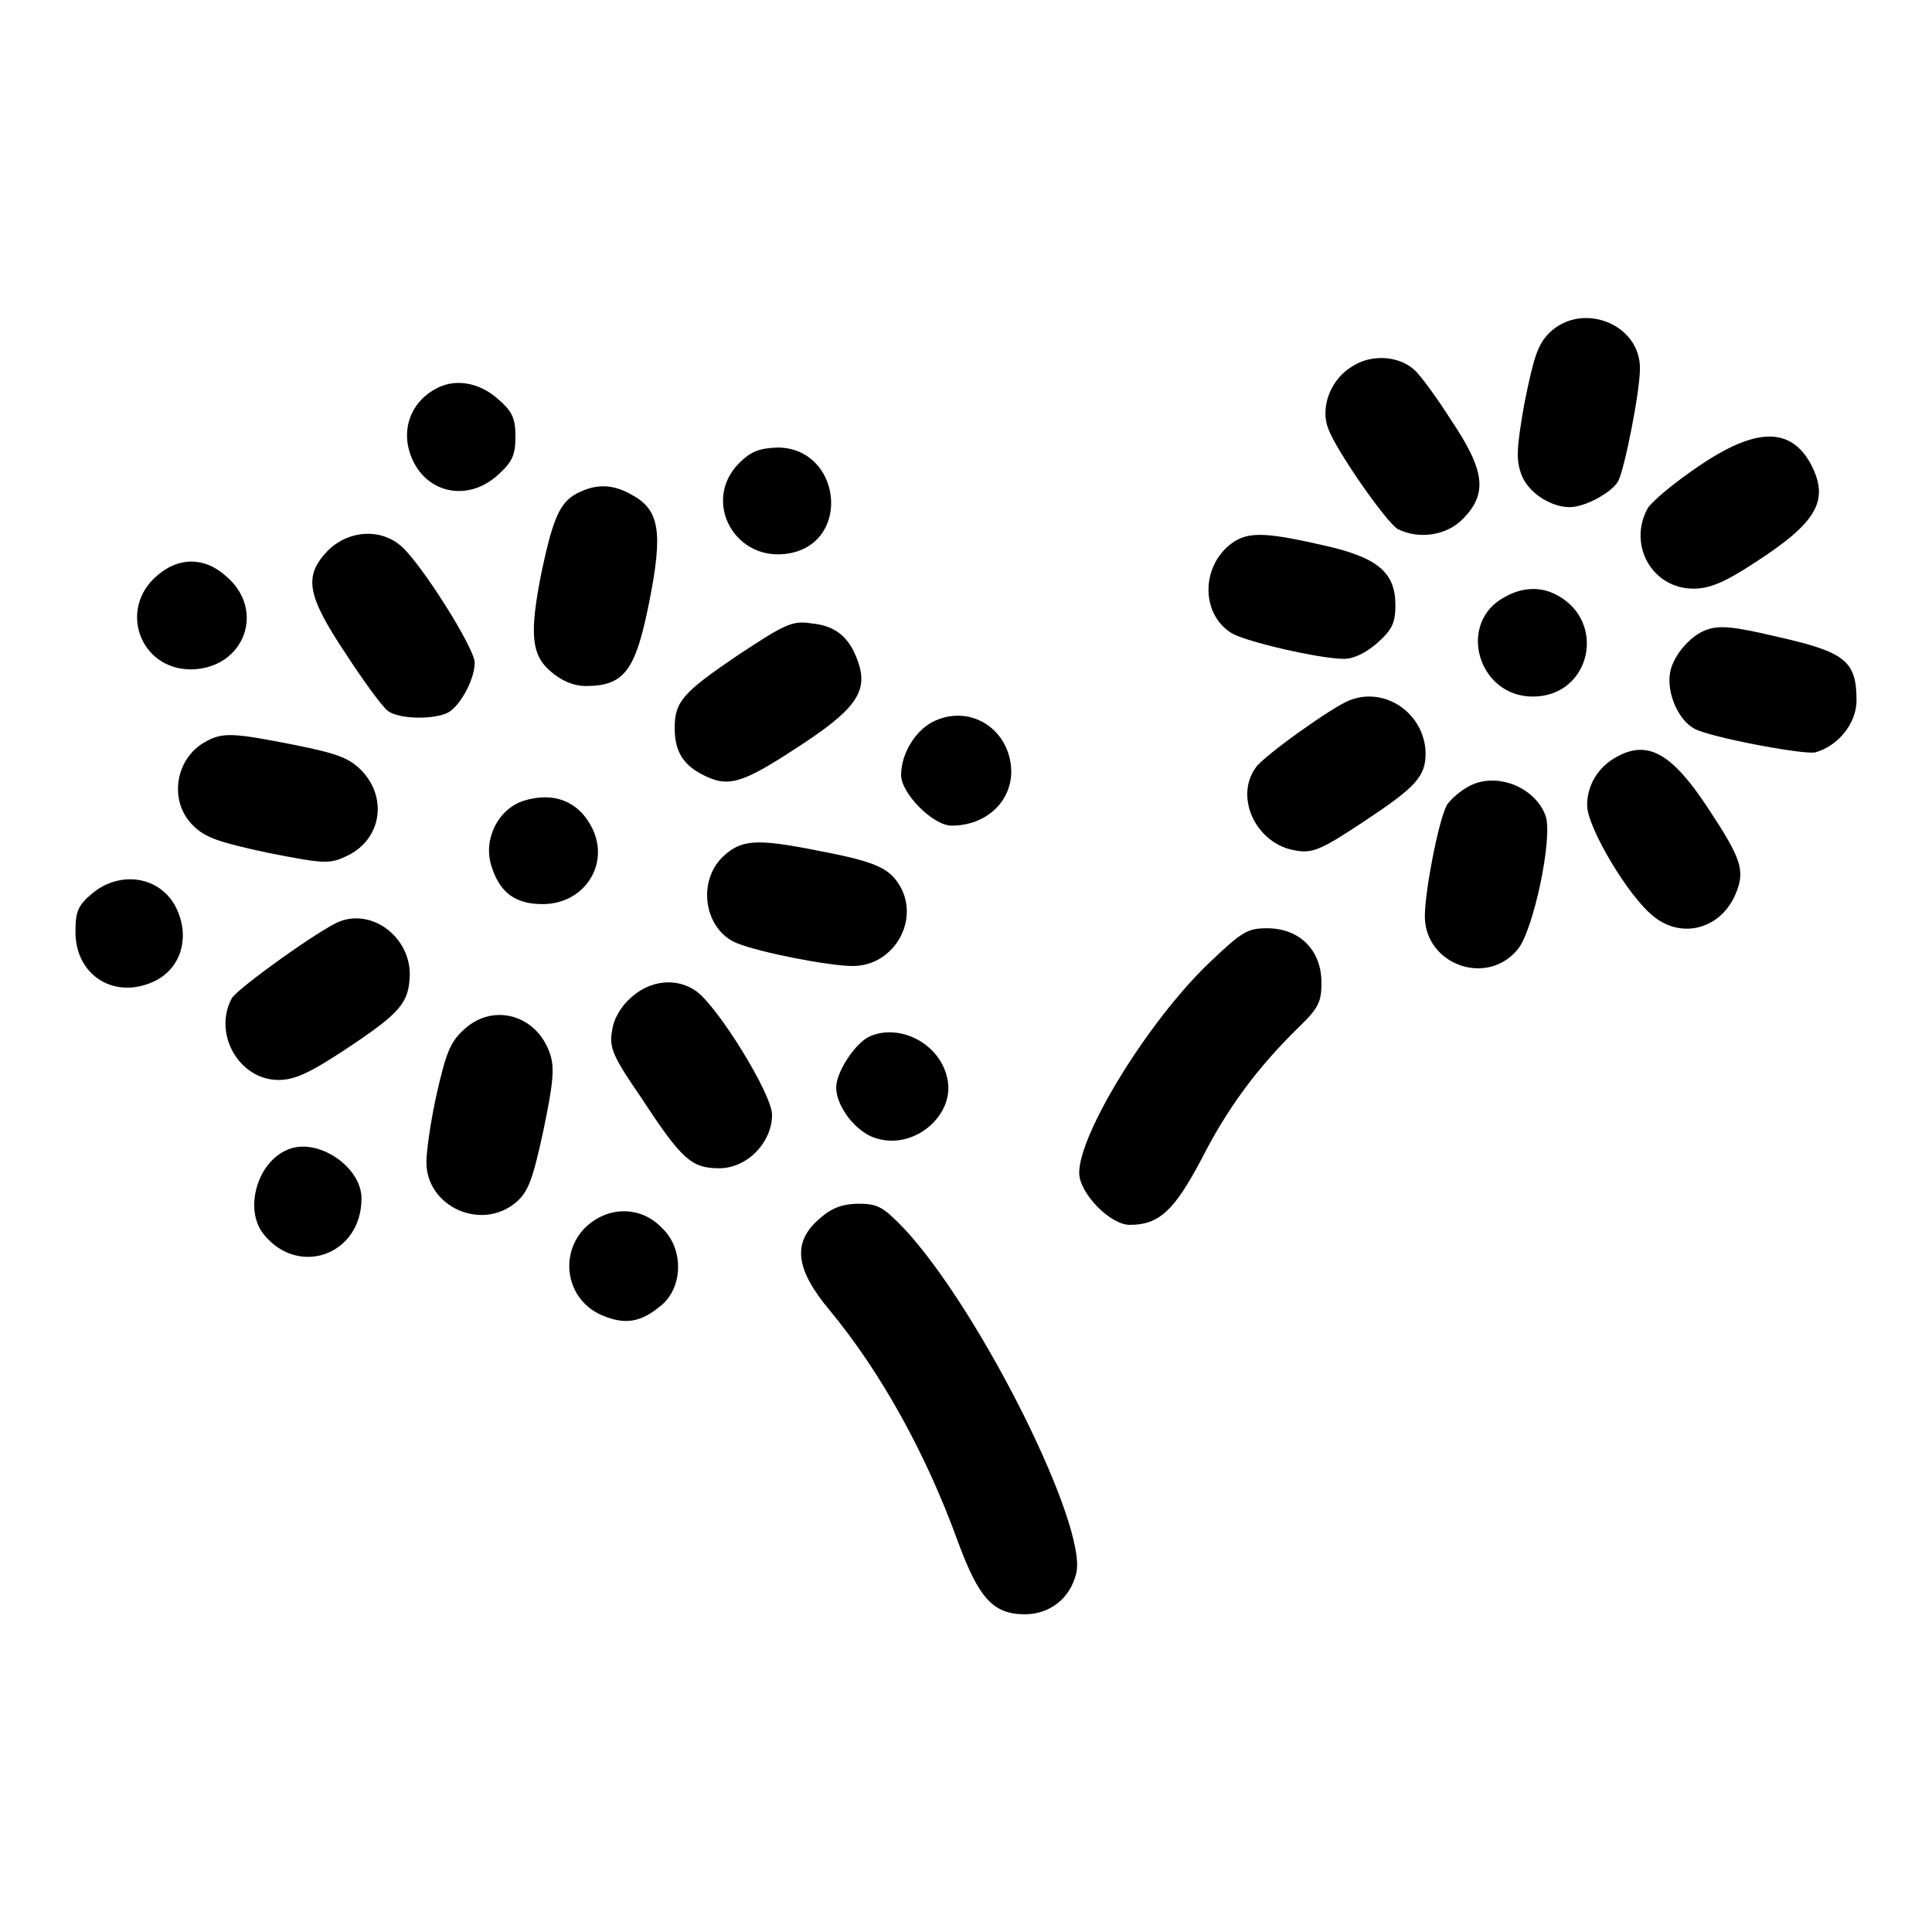 <?xml version="1.0" encoding="utf-8"?>
<!-- Svg Vector Icons : http://www.onlinewebfonts.com/icon -->
<!DOCTYPE svg PUBLIC "-//W3C//DTD SVG 1.1//EN" "http://www.w3.org/Graphics/SVG/1.1/DTD/svg11.dtd">
<svg version="1.1" xmlns="http://www.w3.org/2000/svg" xmlns:xlink="http://www.w3.org/1999/xlink" x="0px" y="0px" viewBox="0 0 256 256" enable-background="new 0 0 256 256" xml:space="preserve">
<g><g><g><path fill="#000000" d="M205.3,44.1c-1.6,1.6-2.1,3.4-3.3,9.3c-1.1,6.2-1.1,7.6-0.4,9.5c0.9,2.4,3.9,4.3,6.4,4.3c2,0,5.5-1.9,6.4-3.4c0.9-1.7,2.9-12,2.9-14.9C217.4,42.9,209.6,39.9,205.3,44.1z"/><path fill="#000000" d="M179.1,48.6c-2.8,1.7-4.2,5.4-3.1,8.2c1.1,3,7.7,12.4,9.2,13.3c2.8,1.4,6.5,0.9,8.7-1.4c3.2-3.3,2.9-6.3-1.6-13c-1.9-3-4.1-6-4.9-6.7C185.3,47.1,181.6,46.9,179.1,48.6z"/><path fill="#000000" d="M57.6,51.6c-3.4,1.9-4.6,5.8-2.9,9.4c2.1,4.5,7.4,5.4,11.2,2c1.9-1.7,2.4-2.6,2.4-5.1c0-2.5-0.4-3.4-2.4-5.1C63.4,50.6,60.1,50.1,57.6,51.6z"/><path fill="#000000" d="M224.9,61.9c-3.1,2.1-6.1,4.6-6.6,5.5c-2.6,4.8,0.6,10.6,6.1,10.6c2.1,0,4.1-0.8,8.2-3.5c8.2-5.3,9.8-8.2,7.4-12.9C237.3,56.5,232.6,56.6,224.9,61.9z"/><path fill="#000000" d="M97.9,61.4c-5,5.1-0.4,13.3,6.8,11.9c8.2-1.6,6.7-14-1.7-14C100.6,59.4,99.5,59.8,97.9,61.4z"/><path fill="#000000" d="M76.4,65.4c-2.2,1.2-3.1,3.2-4.6,10.2C70.1,84,70.4,86.8,73,89c1.4,1.2,3,1.9,4.6,1.9c5.1,0,6.6-2,8.4-11c1.9-9.5,1.4-12.4-2.4-14.4C81.1,64.1,78.9,64.1,76.4,65.4z"/><path fill="#000000" d="M43.5,72.9c-3.3,3.4-2.9,5.9,2.3,13.7c2.4,3.7,4.9,7.1,5.6,7.6c1.4,1.1,6.1,1.2,8,0.2c1.6-0.9,3.5-4.4,3.5-6.6c0-1.9-7-13-9.7-15.4C50.5,70,46.3,70.2,43.5,72.9z"/><path fill="#000000" d="M162.7,72.4c-3.6,3.2-3.4,9.1,0.5,11.5c1.8,1.1,11.6,3.4,14.9,3.4c1.3,0,2.9-0.8,4.4-2.1c1.9-1.7,2.4-2.6,2.4-5c0-4.4-2.4-6.4-9.8-8C167.2,70.4,165,70.4,162.7,72.4z"/><path fill="#000000" d="M20.9,76.2c-5.3,4.4-2.4,12.5,4.4,12.5c7.1-0.1,10-7.9,4.6-12.4C27.1,73.8,23.7,73.8,20.9,76.2z"/><path fill="#000000" d="M199.4,79.1c-6.4,3.4-3.6,13.2,3.7,13.2c7.7,0,9.9-10,3.1-13.5C204.1,77.7,201.7,77.8,199.4,79.1z"/><path fill="#000000" d="M97.8,86.8c-7.4,5-8.4,6.2-8.4,9.7c0,3,1.1,4.8,3.6,6.1c3.4,1.8,5.2,1.3,12.4-3.4c7.9-5.1,9.7-7.5,8.3-11.5c-1.1-3.2-2.9-4.8-6.2-5.1C105,82.2,104,82.7,97.8,86.8z"/><path fill="#000000" d="M226,83.5c-2.1,0.8-4.3,3.4-4.7,5.6c-0.5,2.7,1.1,6.4,3.3,7.5c2.1,1.1,14.2,3.4,15.9,3.1c3-0.8,5.5-3.8,5.5-6.9c0-5.2-1.5-6.4-10.4-8.4C229.7,83,227.8,82.8,226,83.5z"/><path fill="#000000" d="M178.8,92.8c-2.3,0.9-11.4,7.4-12.4,8.9c-2.9,4,0.1,10.2,5.3,11c2.2,0.4,3.4-0.1,9.1-3.9c6.8-4.5,8.1-5.9,8.1-9C188.8,94.6,183.6,90.9,178.8,92.8z"/><path fill="#000000" d="M123.9,95.5c-2.5,1.1-4.5,4.3-4.5,7.2c0,2.4,4.2,6.7,6.7,6.7c4.5,0,7.9-3.1,7.9-7.2C133.9,96.8,128.8,93.3,123.9,95.5z"/><path fill="#000000" d="M27.2,98.3c-4,2.2-4.9,7.9-1.6,11.1c1.6,1.6,3.4,2.2,9.9,3.6c7.6,1.5,8.2,1.5,10.5,0.4c4.4-2.1,5.4-7.4,2.1-11.1c-1.7-1.8-3.1-2.4-9.1-3.6C30.9,97.1,29.5,97,27.2,98.3z"/><path fill="#000000" d="M214.2,100.3c-2.4,1.3-3.9,3.7-3.9,6.4c0,2.9,5.5,12.2,8.9,14.8c3.8,3,8.9,1.5,10.8-3.1c1.3-3.1,0.7-4.7-3.8-11.5C221.5,99.8,218.3,98,214.2,100.3z"/><path fill="#000000" d="M194.8,104.1c-1.2,0.6-2.6,1.8-3.1,2.6c-1.1,2.1-2.9,11.4-2.9,14.7c0,6.4,8.2,9.4,12.3,4.4c2.1-2.5,4.7-14.9,3.7-17.7C203.4,104.3,198.4,102.3,194.8,104.1z"/><path fill="#000000" d="M69.4,106.1c-3.4,1.1-5.4,5.1-4.3,8.6c1.1,3.6,3.2,5.1,6.8,5.1c5.6,0,9-5.4,6.5-10.2C76.6,106.1,73.3,104.9,69.4,106.1z"/><path fill="#000000" d="M95.7,113.6c-3.4,3.4-2.3,9.7,2,11.4c3,1.2,12.1,3,15.3,3c5.6,0,9.1-6.4,6-11c-1.4-2.1-3.4-2.9-10.7-4.3C100.2,111.1,98.2,111.2,95.7,113.6z"/><path fill="#000000" d="M12.2,118.4c-1.9,1.6-2.2,2.4-2.2,5.1c0,5.9,5.4,9.1,10.7,6.4c3.4-1.8,4.5-5.9,2.6-9.7C21.2,116.1,15.9,115.3,12.2,118.4z"/><path fill="#000000" d="M45,122.1c-2.4,0.9-13.6,8.9-14.3,10.2c-2.5,4.7,1,10.8,6.2,10.8c2.1,0,4.1-0.9,8.8-4c7.4-4.9,8.5-6.2,8.6-10C54.3,124.2,49.4,120.4,45,122.1z"/><path fill="#000000" d="M160.1,127.7c-8,7.7-17.1,22.5-17.1,27.7c0,2.7,4.1,6.9,6.7,6.9c3.9,0,5.9-1.9,9.5-8.7c3.5-6.9,7.5-12.2,12.8-17.4c2.7-2.6,3.1-3.4,3.1-6c0-4.3-2.9-7.2-7.2-7.2C165.3,123,164.6,123.4,160.1,127.7z"/><path fill="#000000" d="M83.7,132.1c-1.4,1.2-2.4,2.9-2.6,4.5c-0.4,2.2,0.1,3.4,3.9,8.9c5.3,8.1,6.6,9.3,10.3,9.3c3.7,0,7-3.4,7-7.1c0-2.7-7.2-14.4-10.1-16.4C89.6,129.5,86.2,129.9,83.7,132.1z"/><path fill="#000000" d="M61.5,136.4c-1.8,1.6-2.4,3.1-3.6,8.4c-0.8,3.5-1.4,7.7-1.4,9.2c0,5.9,7.3,9.2,11.9,5.3c1.6-1.4,2.2-3,3.6-9.5c1.3-6.2,1.5-8.3,0.9-10.1C71.2,134.5,65.4,132.8,61.5,136.4z"/><path fill="#000000" d="M115.3,137.3c-1.9,0.8-4.5,4.7-4.5,6.8c0,2.5,2.6,5.9,5.2,6.7c5.1,1.7,10.7-3.1,9.5-8C124.5,138.3,119.3,135.6,115.3,137.3z"/><path fill="#000000" d="M38.2,152.3c-4.1,1.6-5.9,7.9-3.3,11.2c4.6,5.8,13,2.8,13-4.7C47.9,154.6,42.1,150.7,38.2,152.3z"/><path fill="#000000" d="M108.8,161.3c-3.9,3.2-3.5,6.8,1.2,12.4c6.7,8.1,12.7,18.9,16.9,30.5c2.8,7.6,4.7,9.7,8.9,9.7c3.3,0,6-2.1,6.8-5.4c1.6-6.2-12.7-34.8-22.7-45.6c-2.8-2.9-3.5-3.4-6.1-3.4C111.8,159.5,110.3,160,108.8,161.3z"/><path fill="#000000" d="M78.9,161.6c-5,3.1-4.5,10.4,0.9,12.7c3.1,1.3,5.2,0.9,7.9-1.4c2.8-2.4,2.9-7.4,0.1-10.1C85.4,160.2,81.8,159.8,78.9,161.6z"/></g></g></g>
</svg>